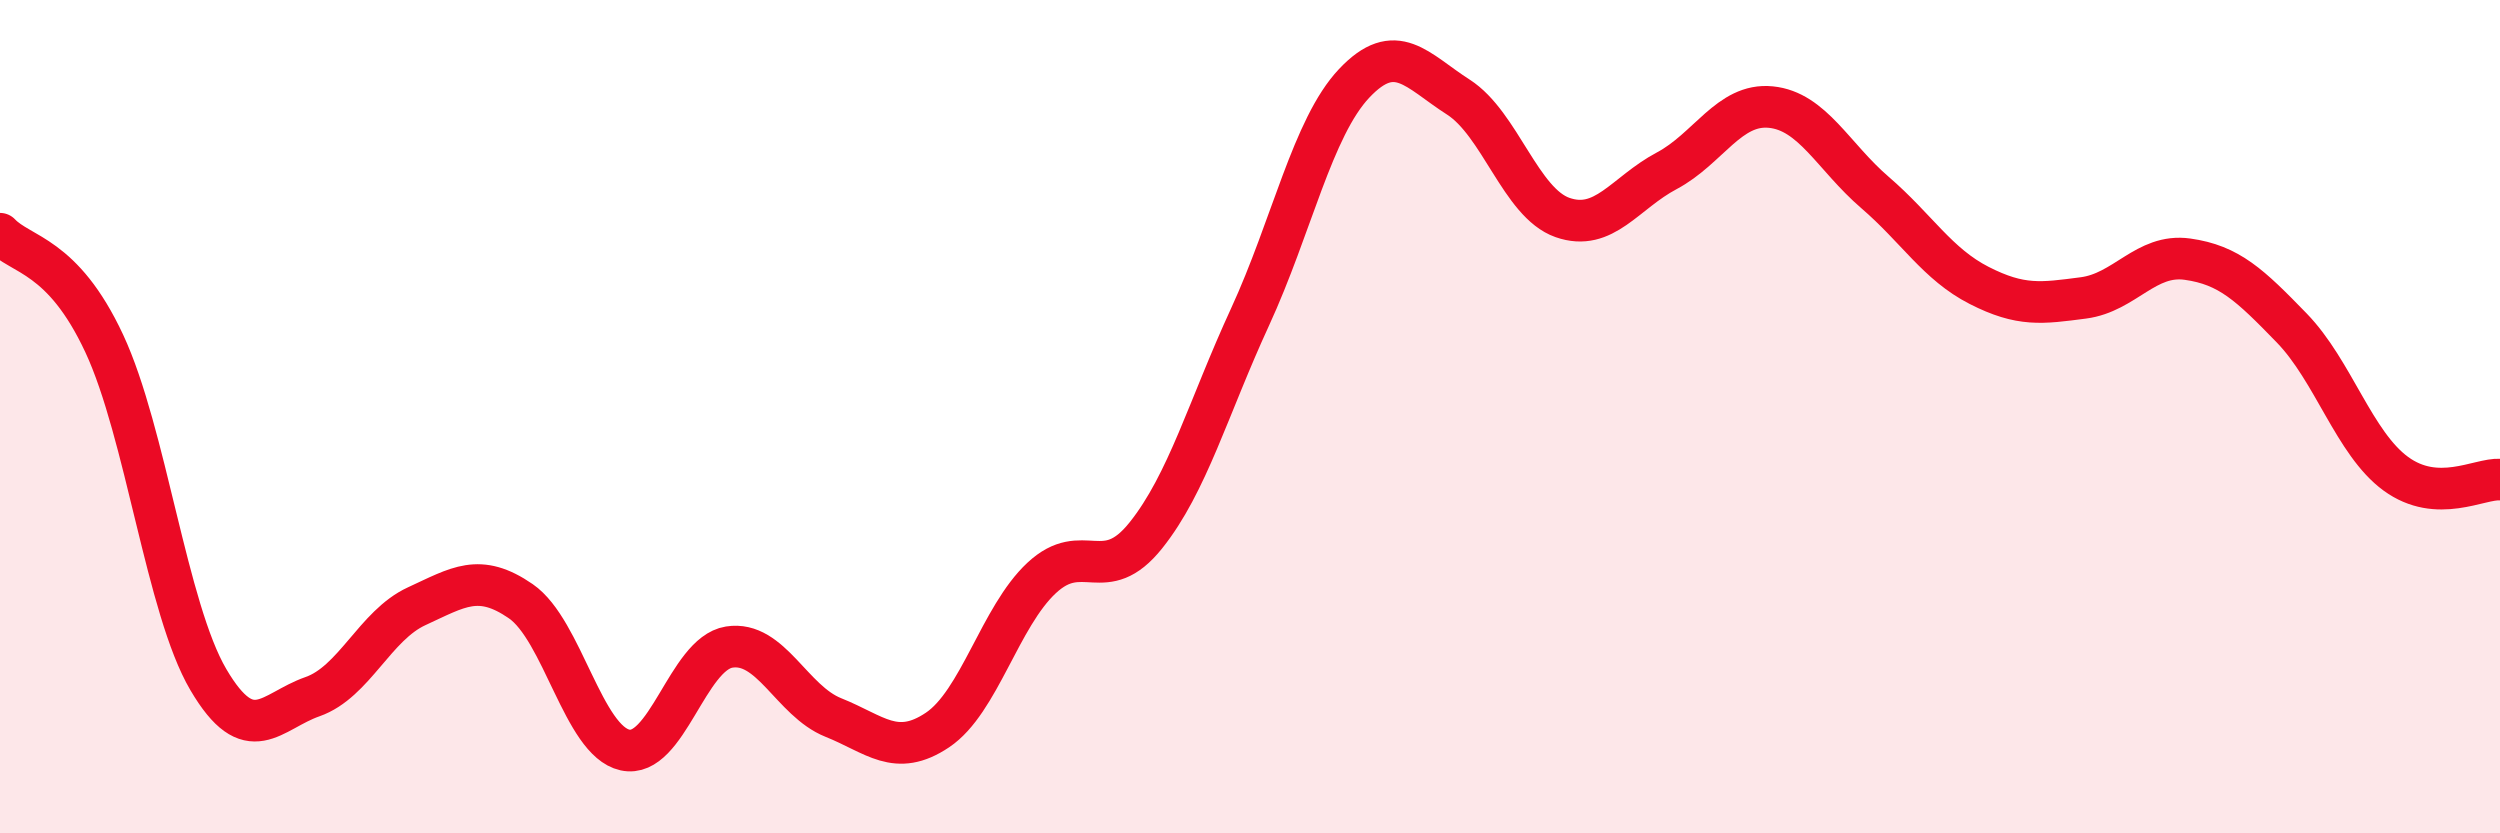 
    <svg width="60" height="20" viewBox="0 0 60 20" xmlns="http://www.w3.org/2000/svg">
      <path
        d="M 0,5.61 C 0.5,6.14 1.5,6.1 2.5,8.24 C 3.5,10.38 4,14.61 5,16.31 C 6,18.01 6.5,17.07 7.5,16.72 C 8.5,16.37 9,15.01 10,14.55 C 11,14.09 11.5,13.74 12.5,14.43 C 13.5,15.12 14,17.78 15,18 C 16,18.22 16.5,15.69 17.5,15.53 C 18.5,15.37 19,16.82 20,17.22 C 21,17.62 21.5,18.19 22.5,17.52 C 23.5,16.85 24,14.8 25,13.87 C 26,12.94 26.5,14.1 27.5,12.85 C 28.5,11.6 29,9.78 30,7.61 C 31,5.44 31.5,3.06 32.5,2 C 33.5,0.94 34,1.69 35,2.33 C 36,2.97 36.5,4.87 37.5,5.22 C 38.5,5.57 39,4.63 40,4.1 C 41,3.57 41.5,2.47 42.5,2.57 C 43.5,2.67 44,3.76 45,4.62 C 46,5.48 46.5,6.34 47.5,6.85 C 48.5,7.36 49,7.28 50,7.15 C 51,7.02 51.5,6.08 52.5,6.22 C 53.5,6.36 54,6.84 55,7.87 C 56,8.9 56.5,10.64 57.5,11.37 C 58.5,12.1 59.5,11.48 60,11.51L60 20L0 20Z"
        fill="#EB0A25"
        opacity="0.1"
        stroke-linecap="round"
        stroke-linejoin="round"
      />
      <path
        d="M 0,5.61 C 0.5,6.14 1.5,6.1 2.5,8.24 C 3.5,10.38 4,14.61 5,16.31 C 6,18.01 6.5,17.07 7.5,16.72 C 8.5,16.37 9,15.01 10,14.55 C 11,14.09 11.5,13.74 12.5,14.43 C 13.5,15.12 14,17.78 15,18 C 16,18.22 16.5,15.69 17.5,15.53 C 18.5,15.37 19,16.82 20,17.22 C 21,17.62 21.5,18.19 22.5,17.52 C 23.5,16.85 24,14.8 25,13.87 C 26,12.94 26.5,14.1 27.5,12.85 C 28.5,11.6 29,9.78 30,7.61 C 31,5.44 31.5,3.06 32.5,2 C 33.5,0.94 34,1.69 35,2.33 C 36,2.97 36.5,4.87 37.5,5.22 C 38.5,5.57 39,4.63 40,4.1 C 41,3.57 41.5,2.47 42.5,2.57 C 43.5,2.67 44,3.76 45,4.62 C 46,5.48 46.5,6.34 47.5,6.85 C 48.5,7.36 49,7.28 50,7.15 C 51,7.02 51.5,6.08 52.5,6.22 C 53.5,6.36 54,6.84 55,7.87 C 56,8.9 56.5,10.64 57.5,11.37 C 58.5,12.1 59.5,11.48 60,11.51"
        stroke="#EB0A25"
        stroke-width="1"
        fill="none"
        stroke-linecap="round"
        stroke-linejoin="round"
      />
    </svg>
  